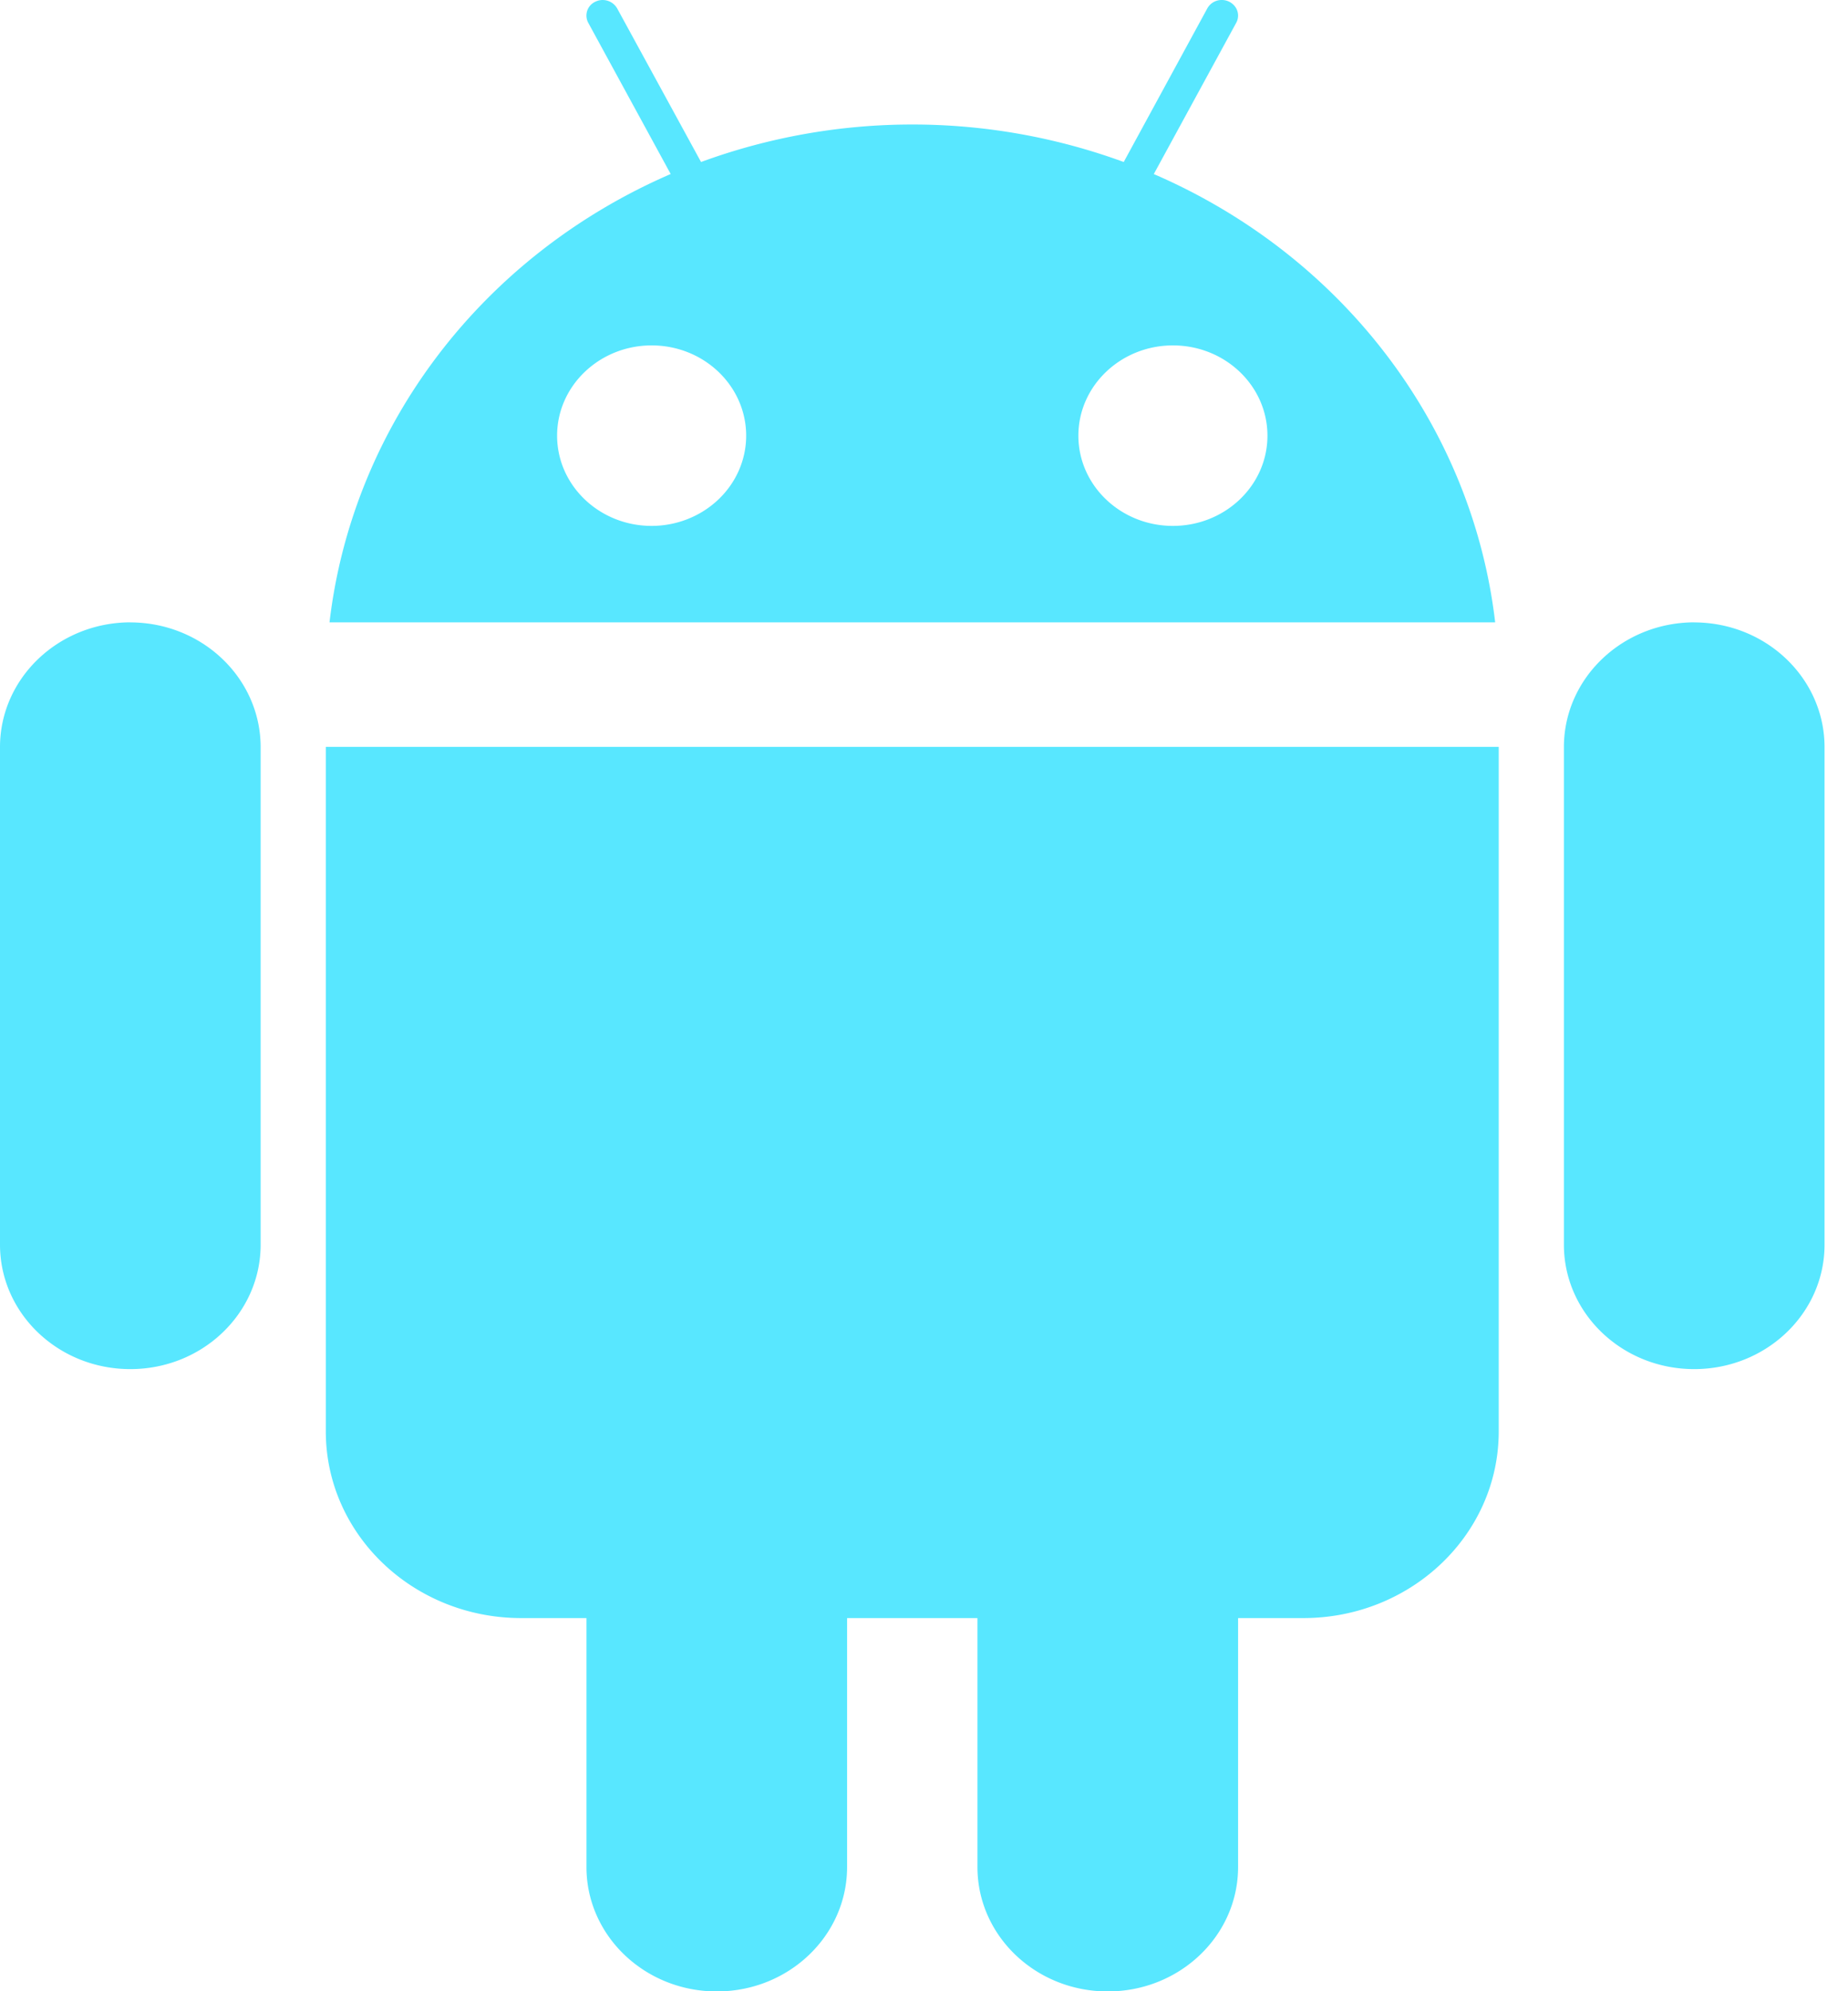 <svg xmlns="http://www.w3.org/2000/svg" width="26" height="28" viewBox="0 0 26 28">
    <path fill="#58E7FF" fill-rule="nonzero" d="M23.836 8.751c-1.011.003-1.83.785-1.833 1.75v7.001c0 .967.82 1.75 1.833 1.75s1.834-.783 1.834-1.75v-7c-.003-.966-.822-1.748-1.834-1.75zm-22.002 0C.822 8.754.003 9.536 0 10.501v7.001c0 .967.82 1.75 1.834 1.75 1.012 0 1.833-.783 1.833-1.75v-7c-.003-.966-.822-1.748-1.833-1.75zm2.75 11.377c0 1.45 1.231 2.625 2.75 2.625h.917v3.5c0 .967.821 1.75 1.834 1.75 1.012 0 1.833-.783 1.833-1.75v-3.5h1.834v3.5c0 .967.82 1.75 1.833 1.75s1.834-.783 1.834-1.75v-3.5h.917c1.519 0 2.75-1.175 2.75-2.625v-9.626H4.584v9.626zm11.649-17.68L17.393.32a.21.21 0 0 0-.01-.218A.233.233 0 0 0 17.18 0a.23.23 0 0 0-.194.118L15.81 2.278a8.647 8.647 0 0 0-5.947 0L8.683.118a.235.235 0 0 0-.309-.093.214.214 0 0 0-.098.295l1.16 2.127C6.784 3.594 4.96 5.99 4.636 8.751h16.4c-.324-2.762-2.149-5.157-4.802-6.303zM9.168 7.395c-.734 0-1.33-.568-1.33-1.269 0-.7.596-1.269 1.33-1.269.734 0 1.33.568 1.33 1.27 0 .336-.14.658-.39.896s-.588.372-.94.372zm7.334 0c-.734 0-1.33-.568-1.33-1.269 0-.7.596-1.269 1.33-1.269.734 0 1.33.568 1.33 1.27 0 .7-.596 1.268-1.33 1.268z"/>
</svg>

